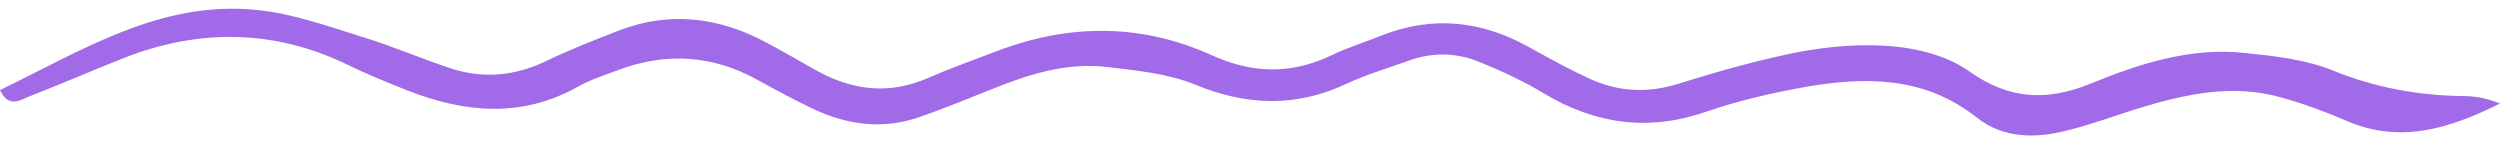 <?xml version="1.0" encoding="UTF-8" standalone="no"?><svg xmlns="http://www.w3.org/2000/svg" xmlns:xlink="http://www.w3.org/1999/xlink" fill="#000000" height="28.9" preserveAspectRatio="xMidYMid meet" version="1" viewBox="0.0 -1.7 499.8 28.9" width="499.8" zoomAndPan="magnify"><g id="change1_1"><path d="M0,16.3c16.4-7.9,32.1-18,51.4-16c7.1,0.7,14,3.2,20.8,5.3c6.2,1.9,12.2,4.5,18.3,6.5c6.5,2,12.8,1.3,18.9-1.7 c4.8-2.3,9.7-4.2,14.6-6.1c10.1-3.8,19.9-2.5,29.2,2.5c3.2,1.7,6.3,3.5,9.5,5.3c7.3,4.2,14.8,5.3,22.8,1.8c4.6-2,9.4-3.7,14.1-5.5 c14.4-5.4,28.7-5.4,42.8,1c8,3.6,15.7,3.8,23.7,0c3.2-1.6,6.7-2.6,10.1-4c10.4-4.1,20.3-2.9,29.8,2.5c3.8,2.1,7.6,4.2,11.5,6 c5.9,2.8,11.9,3.1,18.2,1.1c8-2.5,16.1-4.8,24.4-6.4c6.1-1.1,12.5-1.6,18.7-1c5.1,0.5,10.7,2,14.8,4.9c8,5.7,15.6,6.1,24.4,2.5 c9.8-4,20-7.3,30.9-6.1c5.9,0.6,12.1,1.3,17.5,3.5c8.4,3.4,17,5,26,5.1c2.5,0,5,0.5,7.4,1.5c-9.9,4.9-19.9,8.2-30.8,3.4 c-4.2-1.8-8.5-3.4-12.9-4.6c-9.7-2.8-19.1-0.7-28.4,2.1c-4.8,1.5-9.6,3.3-14.5,4.5c-6.3,1.6-12.7,1.6-18-2.6 c-10.5-8.3-22.3-8.2-34.4-6.1c-6.6,1.2-13.2,2.7-19.6,4.9c-11.5,4-22.1,2.6-32.5-3.6c-4.1-2.5-8.5-4.5-12.9-6.3 c-4.6-1.9-9.4-2-14.1-0.3c-4.1,1.5-8.3,2.7-12.2,4.5c-10.2,4.9-20.2,4.6-30.6,0.3c-5.4-2.2-11.6-2.8-17.5-3.5 c-8.4-1-16.2,1.6-23.8,4.7c-4.5,1.8-8.9,3.6-13.5,5.2c-7.5,2.7-14.7,1.7-21.7-1.6c-3.7-1.8-7.3-3.7-10.9-5.7c-9-5-18.3-5.6-27.9-2 c-2.7,1-5.5,1.9-8,3.3c-11.2,6.3-22.6,5.3-34.1,0.8c-4-1.6-8-3.2-11.9-5.1C55,4.2,39.9,3.9,24.5,10c-6.3,2.5-12.5,5.2-18.7,7.6 C3.9,18.4,1.7,19.9,0,16.3z" fill="#a16ae8"/></g></svg>